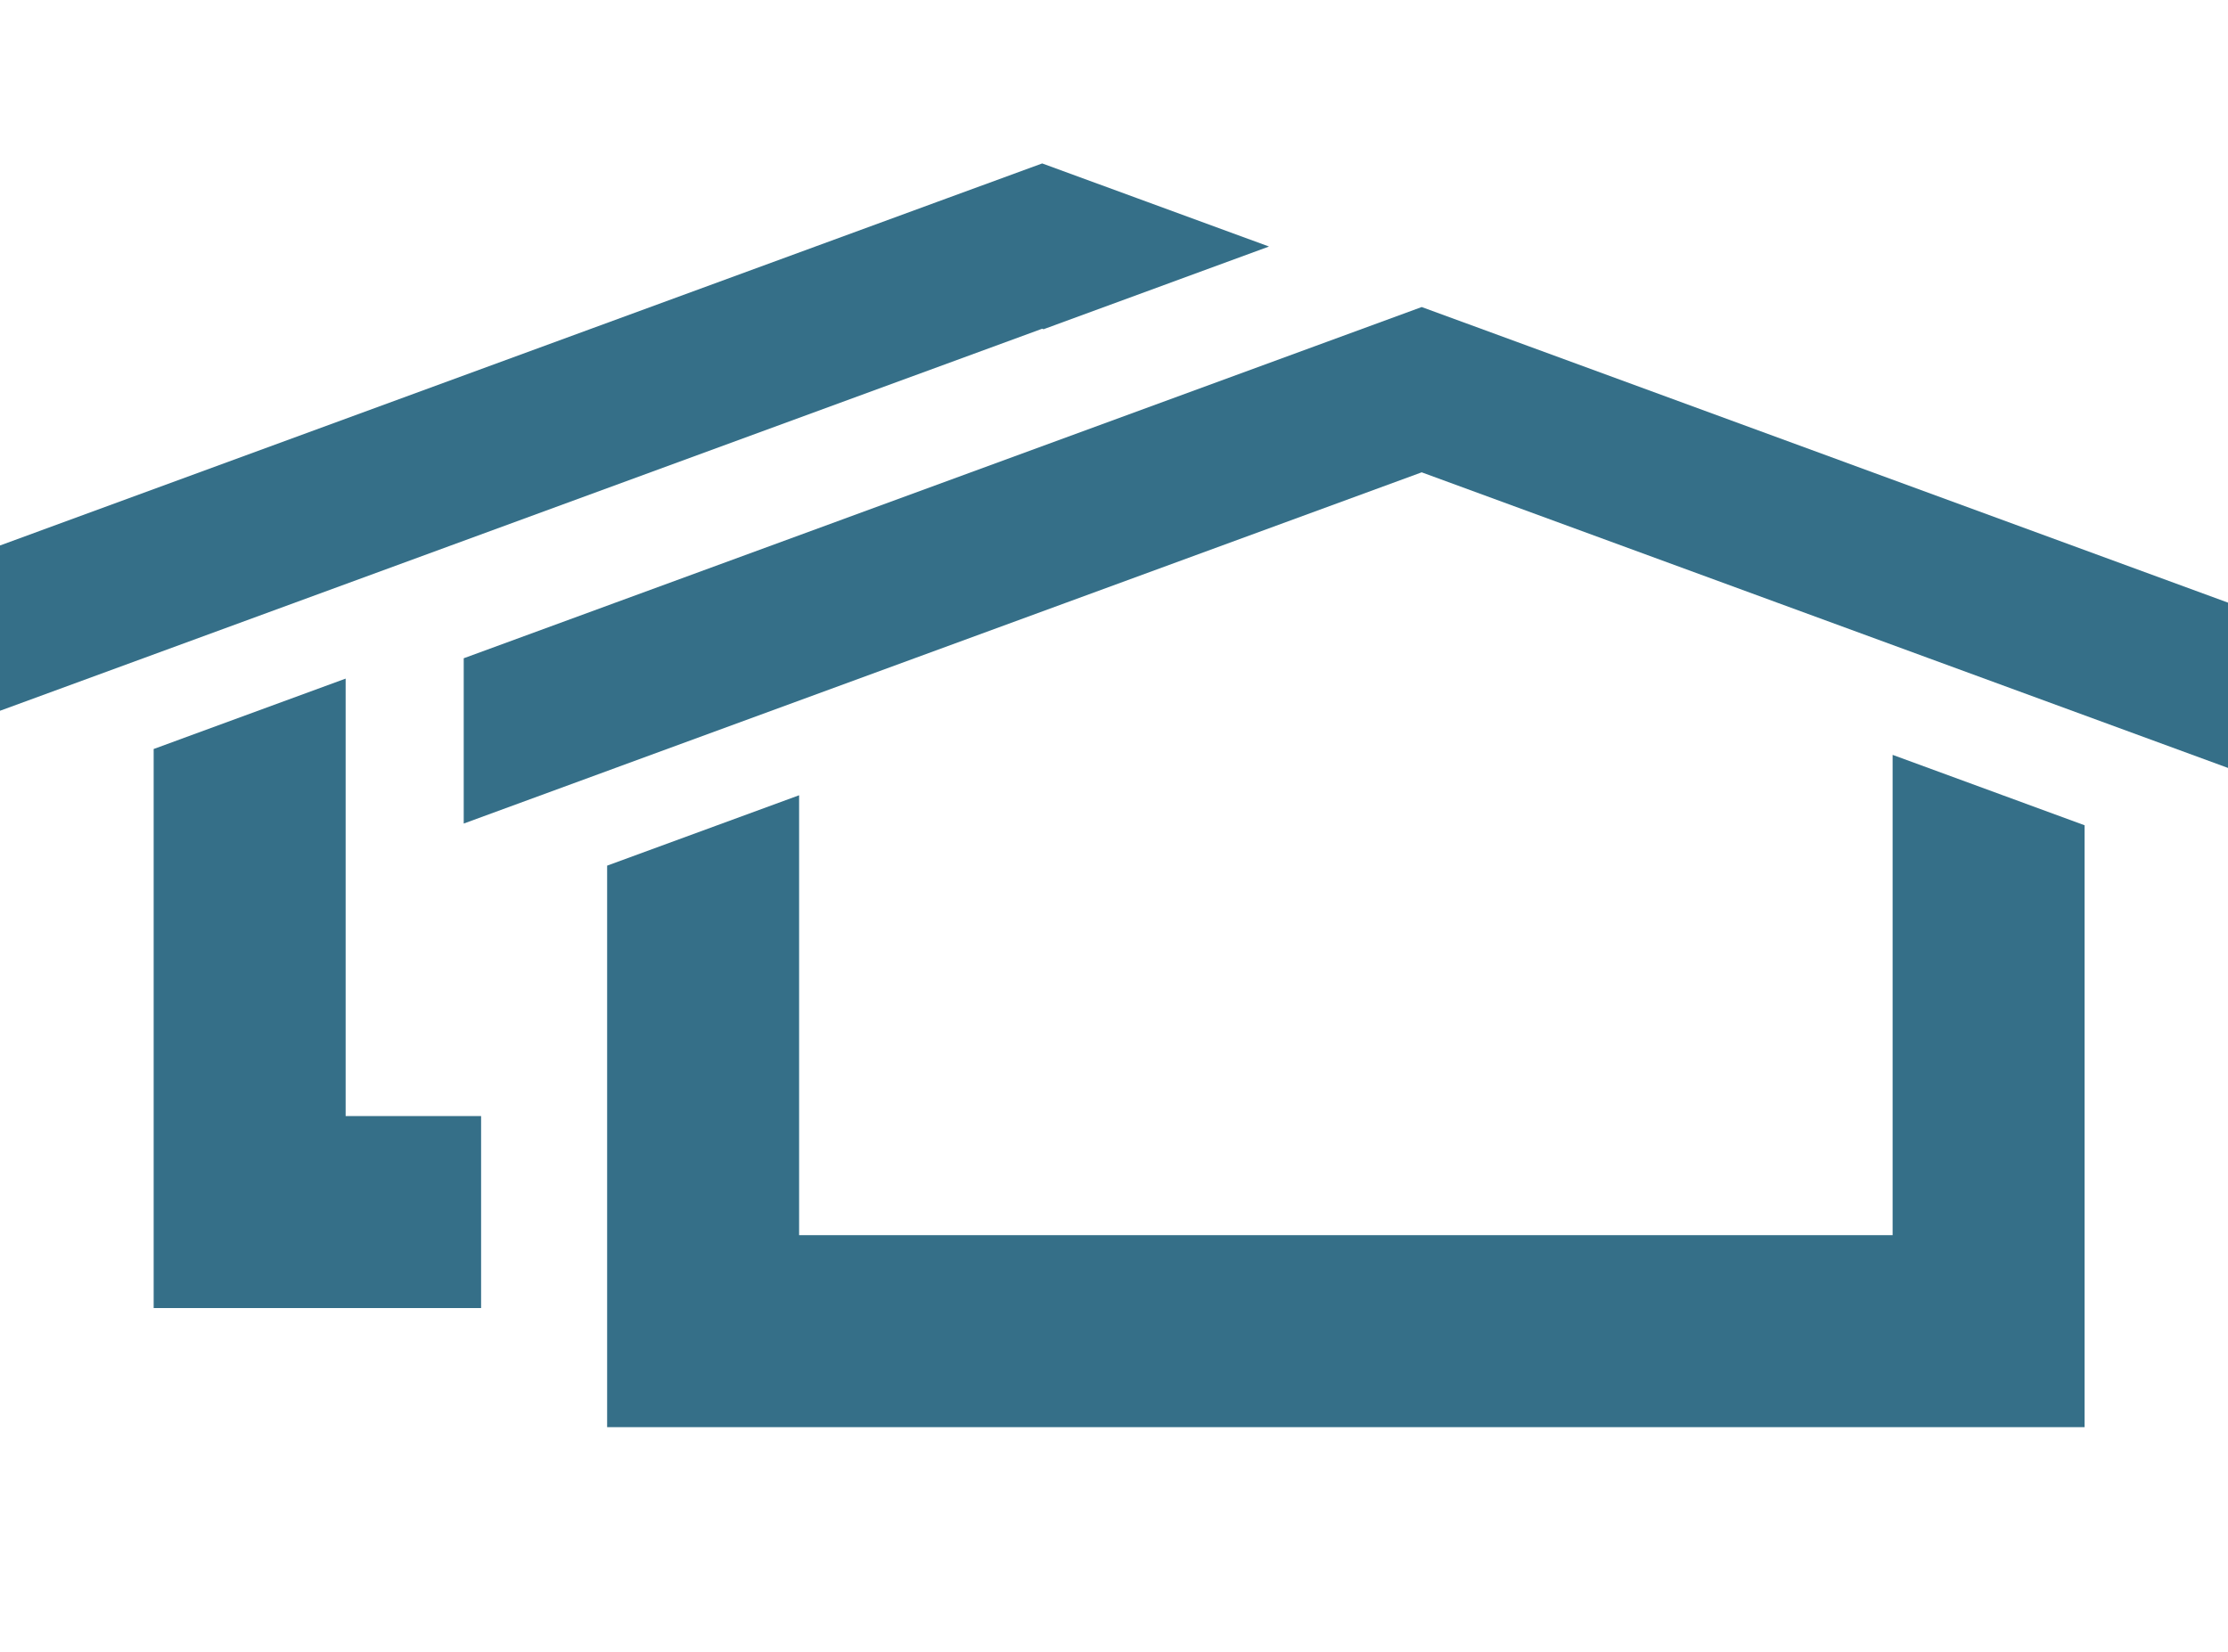 <?xml version="1.0" encoding="UTF-8"?>
<!DOCTYPE svg PUBLIC "-//W3C//DTD SVG 1.1//EN" "http://www.w3.org/Graphics/SVG/1.1/DTD/svg11.dtd">
<!-- Creator: CorelDRAW -->
<svg xmlns="http://www.w3.org/2000/svg" xml:space="preserve" width="30mm" height="22.252mm" style="shape-rendering:geometricPrecision; text-rendering:geometricPrecision; image-rendering:optimizeQuality; fill-rule:evenodd; clip-rule:evenodd"
viewBox="0 0 30 22.252"
 xmlns:xlink="http://www.w3.org/1999/xlink">
 <defs>
  <style type="text/css">
   <![CDATA[
    .fil0 {fill:none}
    .fil1 {fill:#356f88}
   ]]>
  </style>
 </defs>
 <g id="Vrstva_x0020_1">
  <rect class="fil0" x="0.01" width="29.98" height="22.252"/>
  <polygon class="fil1" points="10.76,10.71 10.76,16.634 25.484,16.634 25.484,10.166 28.069,11.114 28.069,14.009 28.069,16.634 28.069,19.22 25.484,19.22 10.76,19.22 8.175,19.22 8.175,16.634 8.175,11.658 "/>
  <polygon class="fil1" points="4.654,9.139 4.654,15.03 6.478,15.03 6.478,17.616 4.654,17.616 2.069,17.616 2.069,15.03 2.069,10.087 "/>
  <polygon class="fil1" points="-0,7.346 12.61,2.722 12.61,2.722 14.033,2.201 15.322,2.673 17.087,3.32 14.051,4.434 14.033,4.427 -0,9.572 "/>
  <polygon class="fil1" points="6.244,8.865 17.72,4.657 17.72,4.657 19.143,4.135 20.432,4.607 30,8.116 30,10.342 19.143,6.361 6.244,11.091 "/>
 </g>
</svg>
